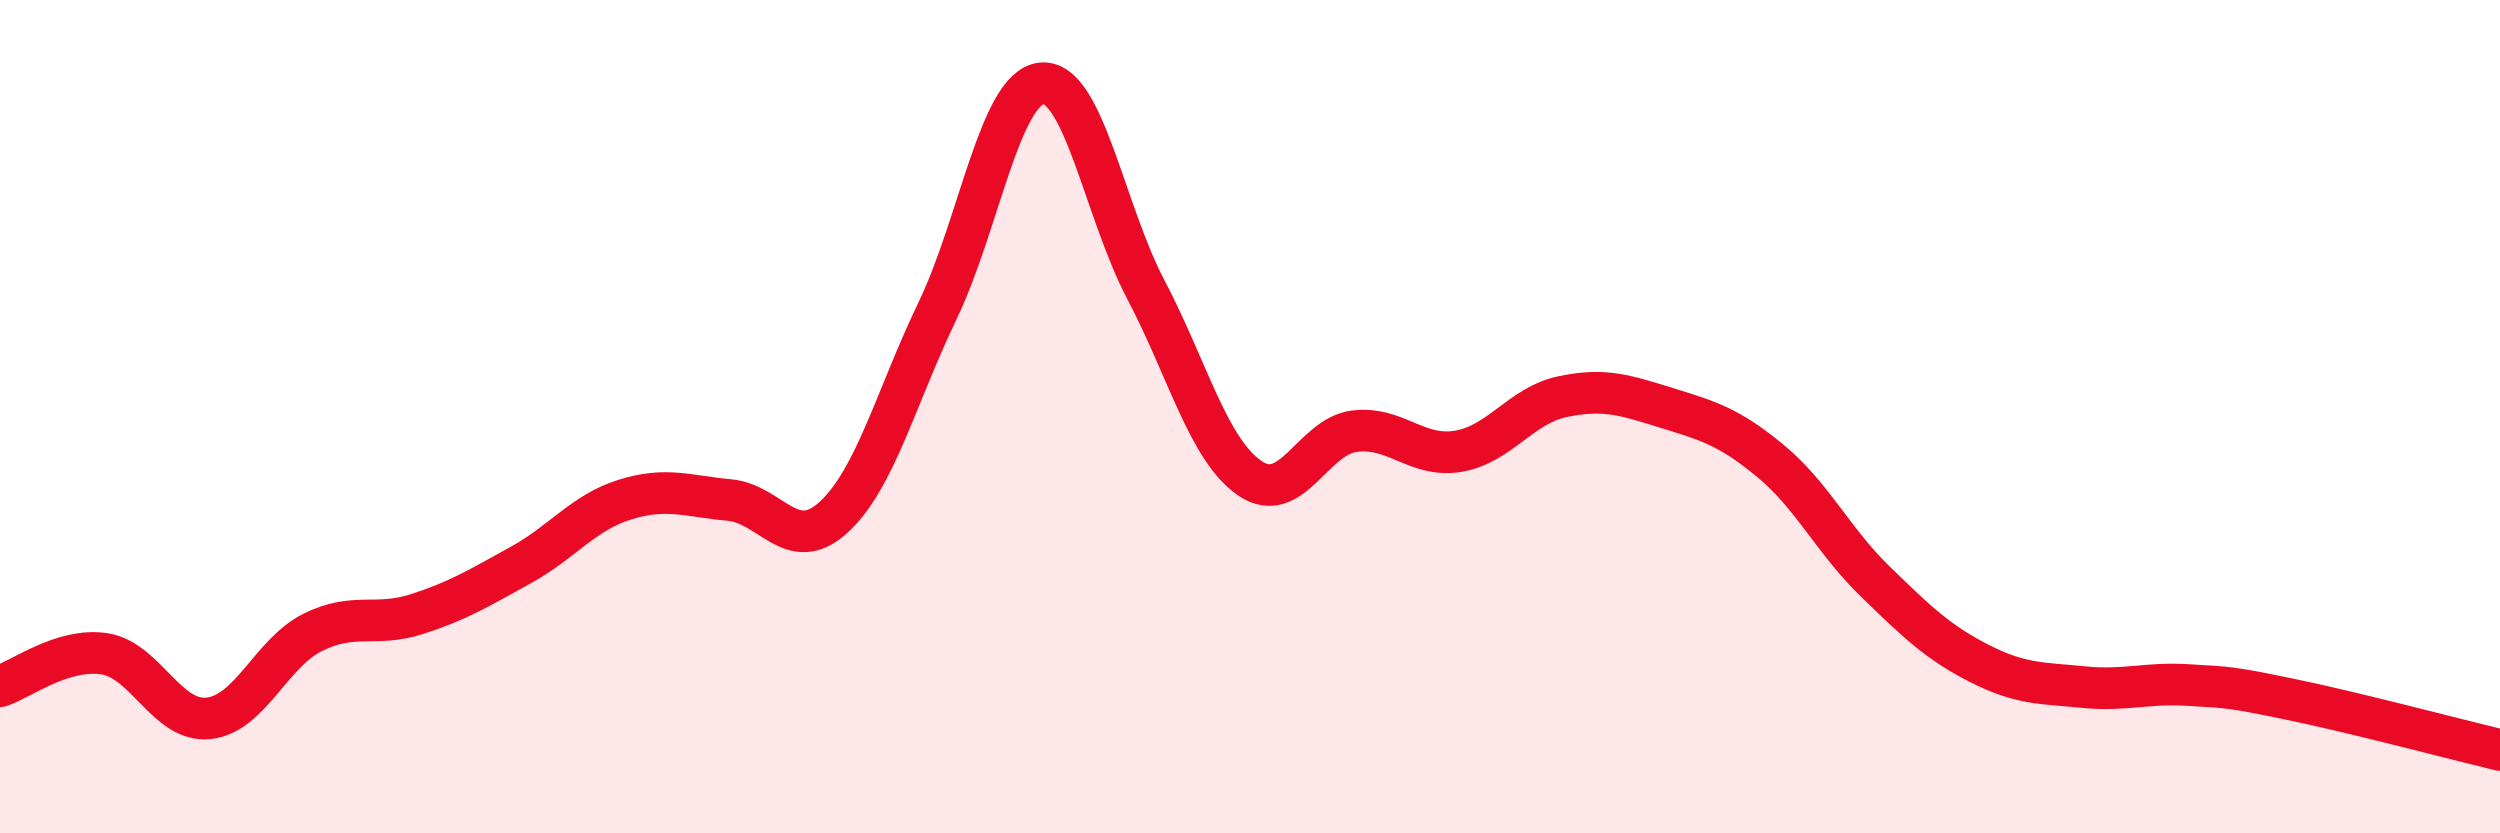 
    <svg width="60" height="20" viewBox="0 0 60 20" xmlns="http://www.w3.org/2000/svg">
      <path
        d="M 0,16.47 C 0.5,16.31 1.5,15.54 2.5,15.69 C 3.5,15.84 4,17.34 5,17.24 C 6,17.14 6.5,15.68 7.5,15.18 C 8.5,14.68 9,15.06 10,14.74 C 11,14.42 11.5,14.11 12.5,13.56 C 13.5,13.01 14,12.3 15,11.99 C 16,11.68 16.5,11.91 17.5,12 C 18.5,12.09 19,13.33 20,12.42 C 21,11.51 21.5,9.54 22.5,7.46 C 23.5,5.38 24,2.1 25,2 C 26,1.9 26.5,5.05 27.5,6.95 C 28.5,8.85 29,10.8 30,11.48 C 31,12.16 31.5,10.48 32.5,10.35 C 33.5,10.22 34,11 35,10.83 C 36,10.66 36.5,9.73 37.5,9.52 C 38.5,9.31 39,9.48 40,9.79 C 41,10.1 41.5,10.24 42.5,11.07 C 43.5,11.9 44,12.98 45,13.95 C 46,14.92 46.5,15.41 47.5,15.92 C 48.5,16.43 49,16.39 50,16.49 C 51,16.59 51.5,16.38 52.5,16.44 C 53.5,16.5 53.5,16.48 55,16.79 C 56.5,17.1 59,17.76 60,18L60 20L0 20Z"
        fill="#EB0A25"
        opacity="0.1"
        stroke-linecap="round"
        stroke-linejoin="round"
      />
      <path
        d="M 0,16.47 C 0.5,16.31 1.5,15.54 2.5,15.69 C 3.5,15.84 4,17.34 5,17.24 C 6,17.14 6.5,15.68 7.5,15.18 C 8.5,14.68 9,15.06 10,14.74 C 11,14.42 11.5,14.11 12.5,13.56 C 13.5,13.01 14,12.3 15,11.99 C 16,11.68 16.5,11.91 17.5,12 C 18.5,12.09 19,13.33 20,12.42 C 21,11.51 21.5,9.54 22.5,7.46 C 23.5,5.38 24,2.1 25,2 C 26,1.9 26.5,5.05 27.5,6.95 C 28.5,8.85 29,10.8 30,11.48 C 31,12.16 31.5,10.48 32.5,10.35 C 33.5,10.22 34,11 35,10.83 C 36,10.66 36.5,9.73 37.5,9.52 C 38.5,9.31 39,9.48 40,9.79 C 41,10.1 41.5,10.24 42.5,11.07 C 43.5,11.9 44,12.98 45,13.95 C 46,14.92 46.5,15.41 47.5,15.92 C 48.5,16.43 49,16.39 50,16.49 C 51,16.59 51.5,16.38 52.5,16.44 C 53.5,16.5 53.5,16.48 55,16.79 C 56.5,17.1 59,17.76 60,18"
        stroke="#EB0A25"
        stroke-width="1"
        fill="none"
        stroke-linecap="round"
        stroke-linejoin="round"
      />
    </svg>
  